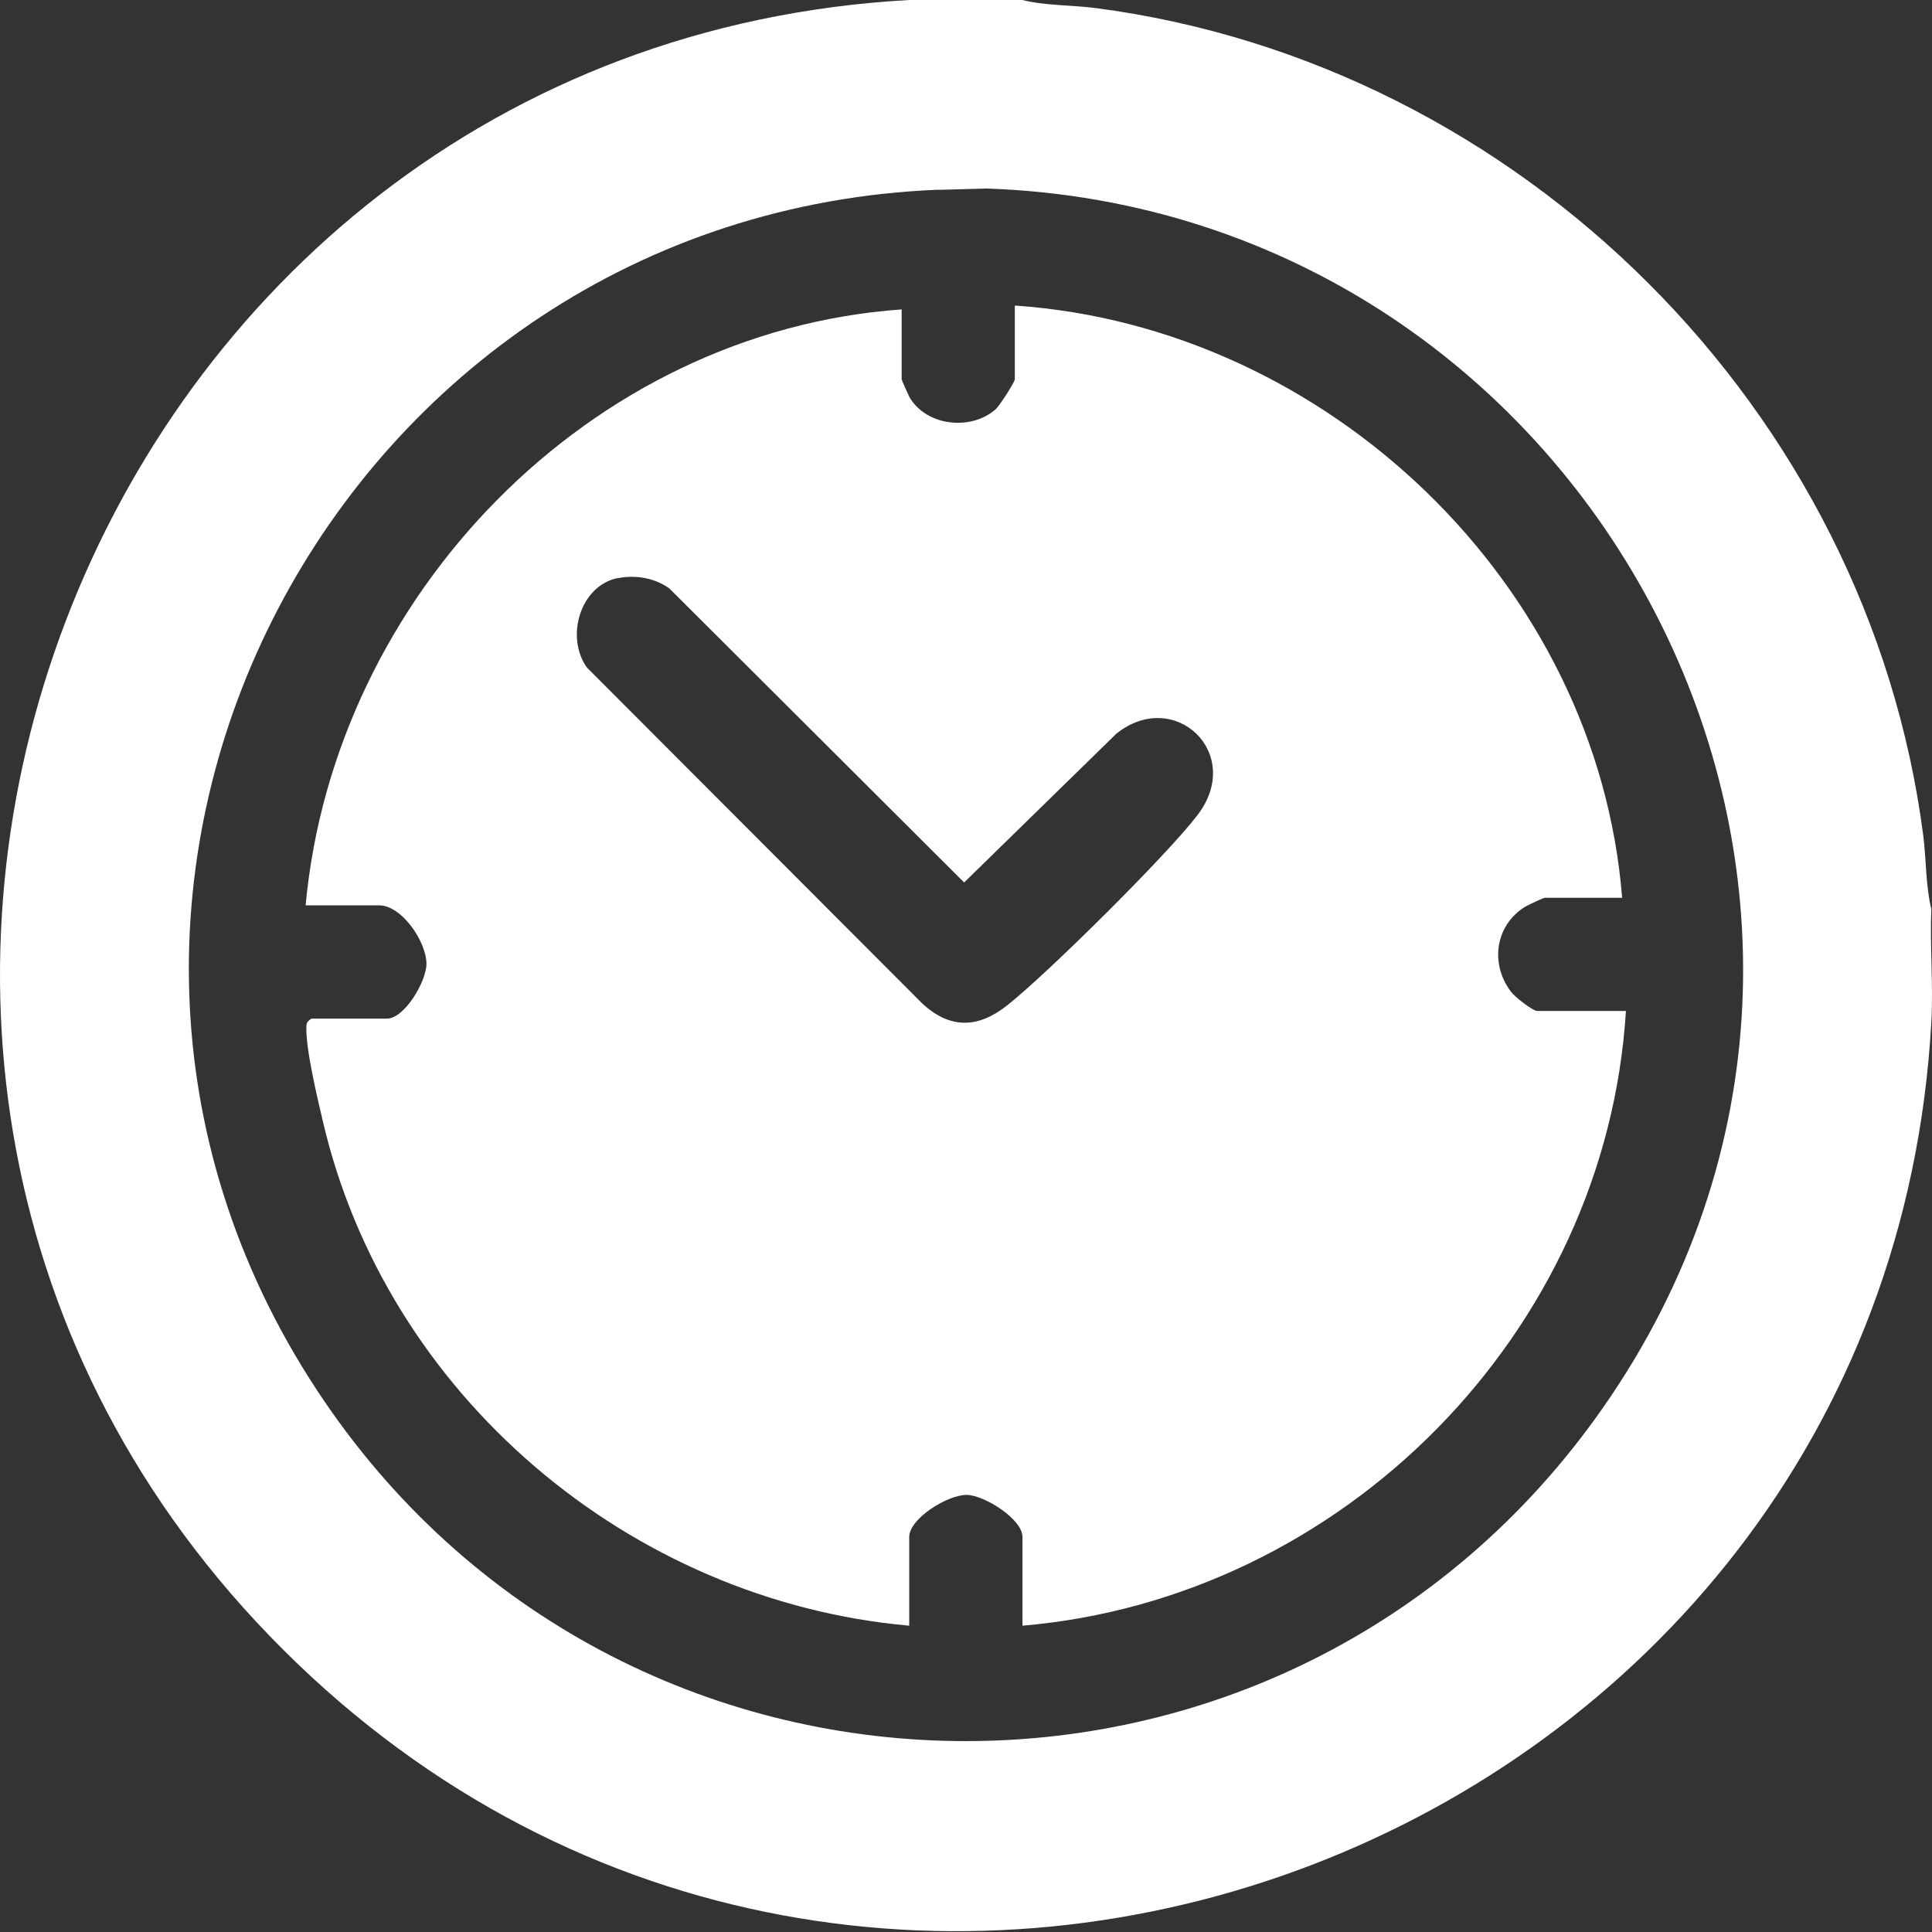 <svg xmlns="http://www.w3.org/2000/svg" width="26" height="26" viewBox="0 0 26 26" fill="none"><rect x="0" y="0" width="26" height="26" fill="#333333" stroke="none"/><path d="M13.758 0C14.069 0.077 14.416 0.067 14.741 0.108C20.466 0.854 25.144 5.52 25.883 11.25C25.924 11.575 25.914 11.922 25.991 12.233C25.97 12.738 26.019 13.252 25.991 13.757C25.373 24.85 11.735 30.102 3.812 22.202C-4.122 14.292 1.123 0.618 12.234 0H13.758ZM12.63 2.553C4.563 2.877 -0.218 11.891 4.265 18.708C8.338 24.902 17.316 25.025 21.567 18.952C26.361 12.102 21.472 2.82 13.279 2.537L12.633 2.555L12.63 2.553Z" fill="white"></path><path d="M21.83 12.082H20.79C20.77 12.082 20.553 12.184 20.512 12.21C20.116 12.467 20.054 12.977 20.335 13.348C20.386 13.417 20.628 13.605 20.687 13.605H21.881C21.614 17.938 18.07 21.51 13.76 21.878V20.684C13.76 20.445 13.255 20.126 13.016 20.118C12.761 20.11 12.236 20.434 12.236 20.684V21.878C8.469 21.541 5.196 18.77 4.342 15.077C4.267 14.758 4.115 14.122 4.123 13.821C4.123 13.759 4.141 13.744 4.19 13.708H5.206C5.446 13.708 5.739 13.204 5.739 12.972C5.739 12.673 5.407 12.184 5.103 12.184H4.113C4.496 8.026 7.931 4.462 12.134 4.164V5.103C12.134 5.116 12.224 5.316 12.242 5.35C12.473 5.736 13.068 5.8 13.4 5.507C13.456 5.455 13.657 5.141 13.657 5.103V4.112C17.864 4.398 21.495 7.861 21.83 12.082ZM8.312 7.779C7.805 7.885 7.607 8.574 7.898 8.983L12.412 13.505C12.787 13.852 13.163 13.839 13.554 13.53C14.094 13.103 15.708 11.505 16.117 10.967C16.75 10.136 15.803 9.248 15.023 9.874L12.975 11.876L9.01 7.921C8.814 7.776 8.546 7.733 8.31 7.782L8.312 7.779Z" fill="white"></path></svg>